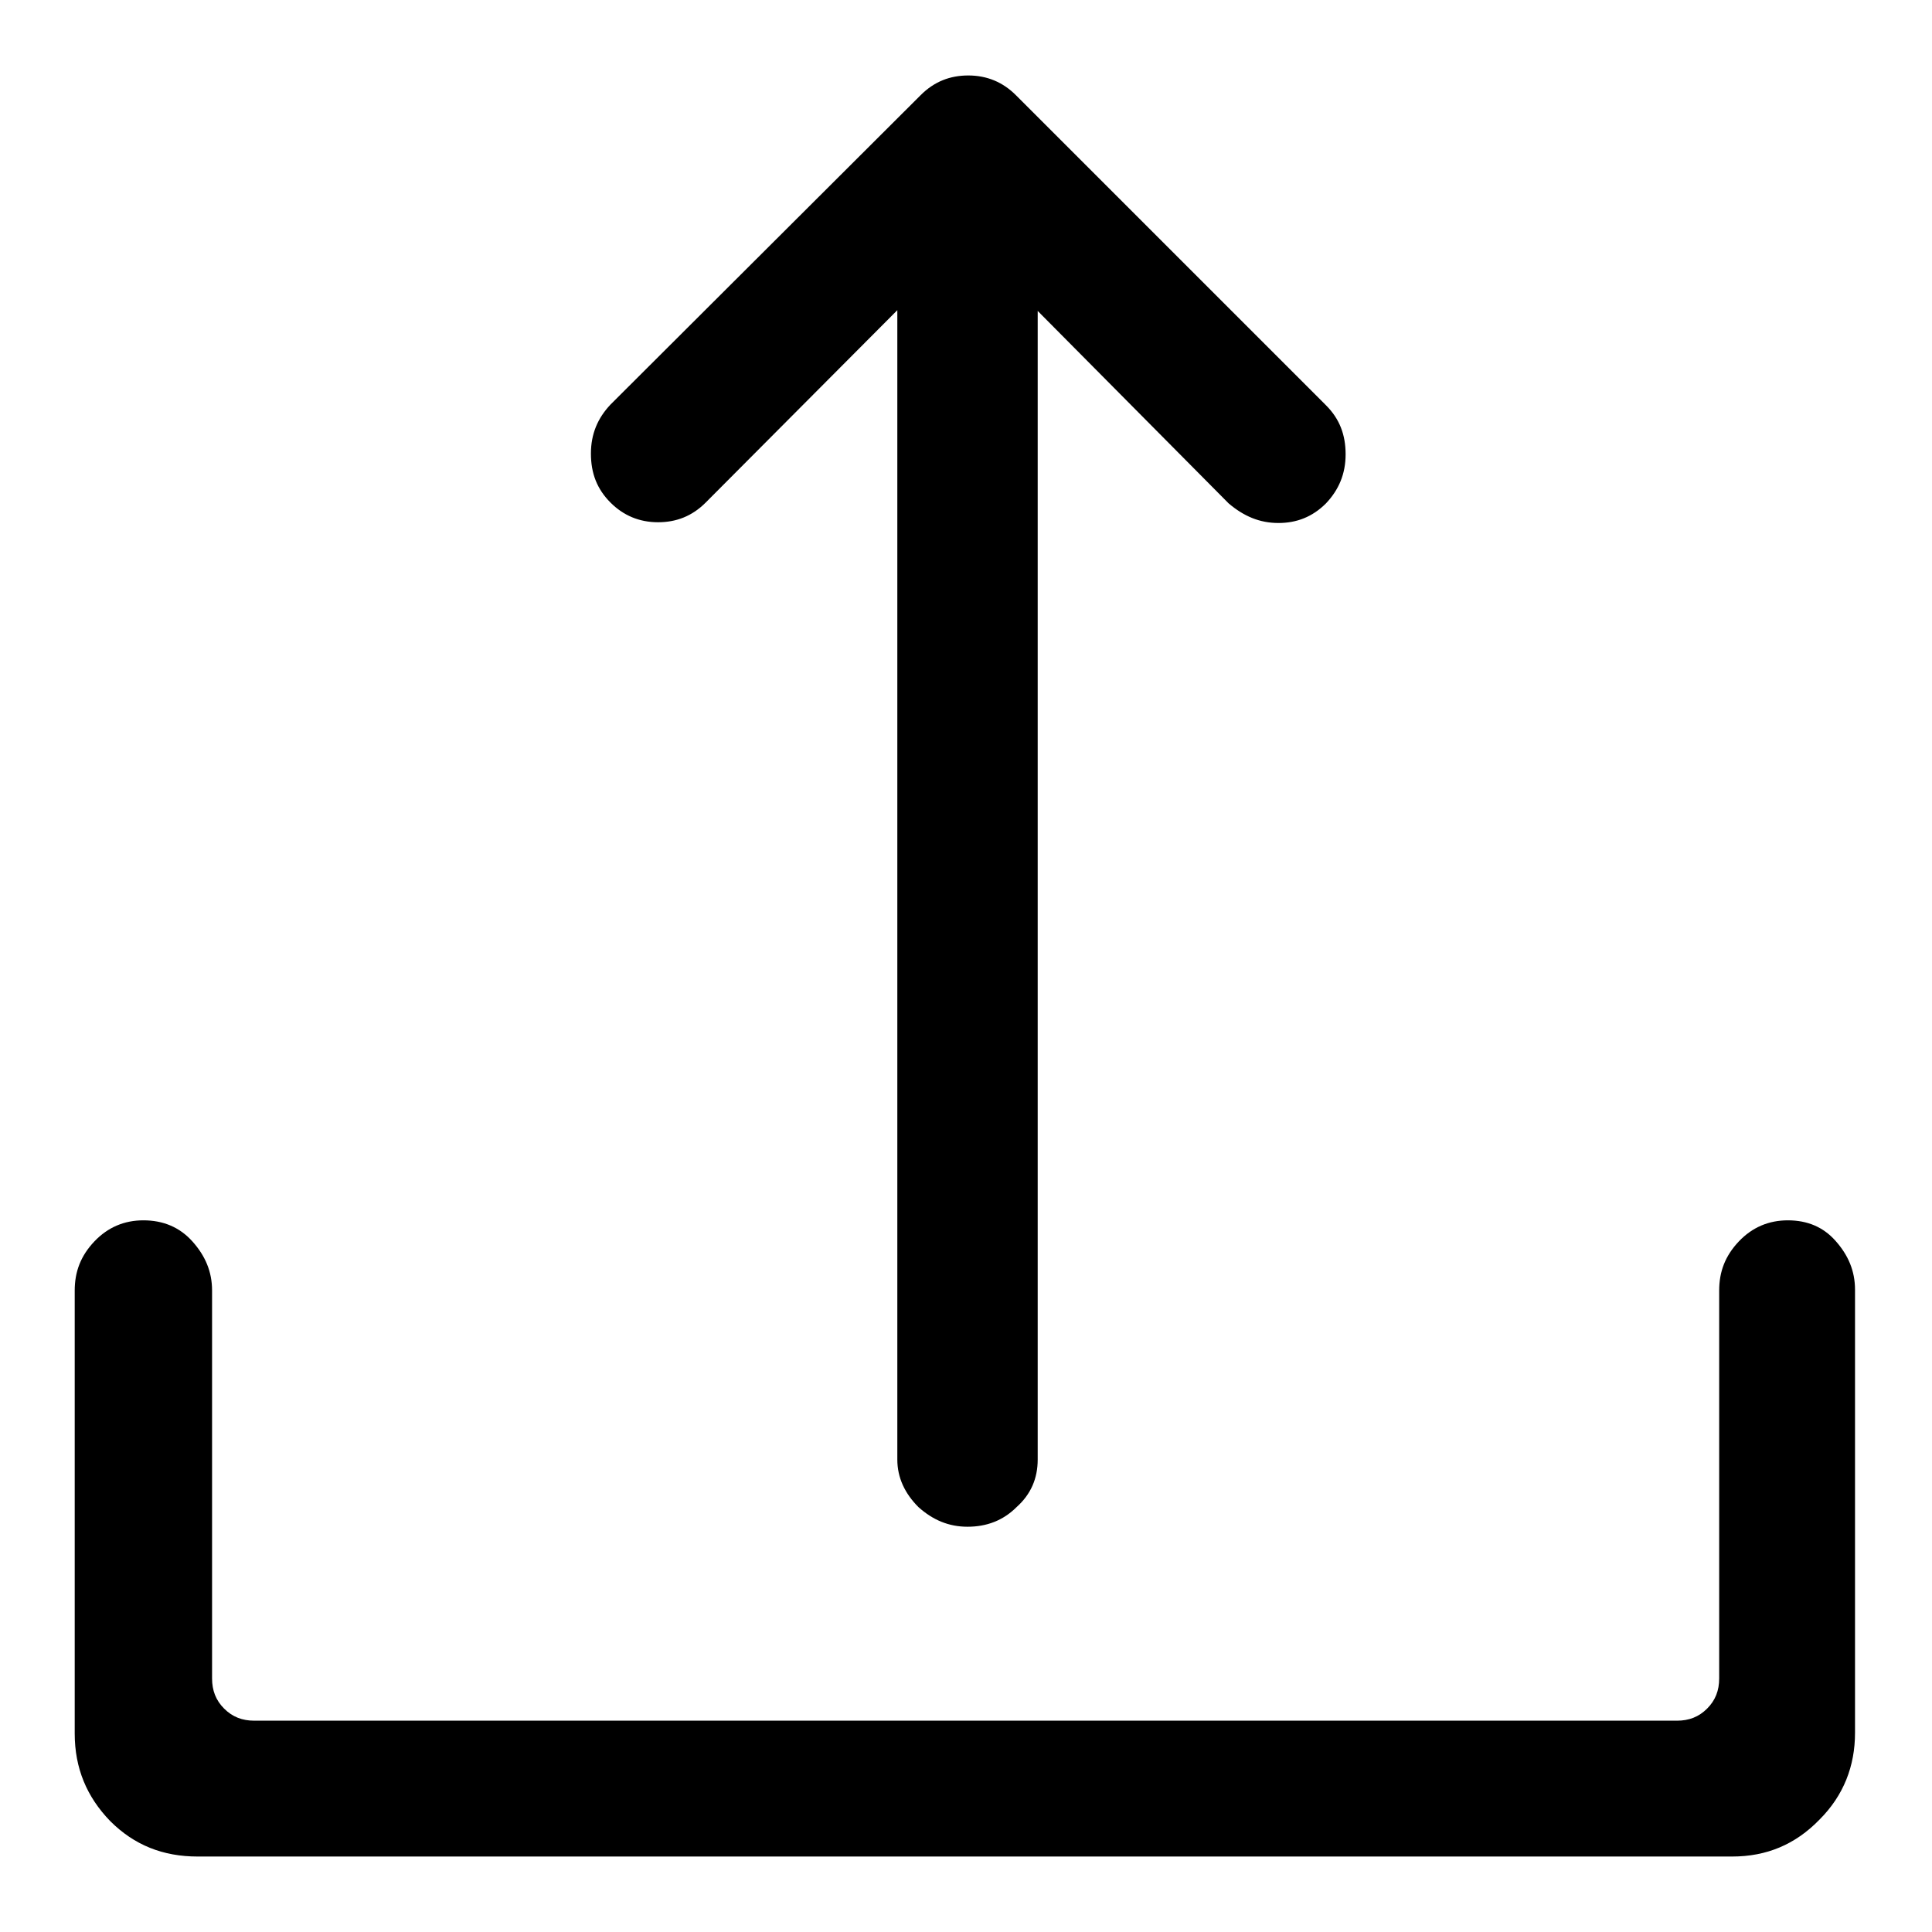 <?xml version="1.0" encoding="utf-8"?>
<!-- Svg Vector Icons : http://www.onlinewebfonts.com/icon -->
<!DOCTYPE svg PUBLIC "-//W3C//DTD SVG 1.1//EN" "http://www.w3.org/Graphics/SVG/1.1/DTD/svg11.dtd">
<svg version="1.1" xmlns="http://www.w3.org/2000/svg" xmlns:xlink="http://www.w3.org/1999/xlink" x="0px" y="0px" viewBox="0 0 256 256" enable-background="new 0 0 256 256" xml:space="preserve">
<g> <path fill="#000000" d="M122,12.6c1.8-1.8,3.9-2.6,6.3-2.6c2.5,0,4.6,0.9,6.3,2.6l41.1,41.1c1.8,1.8,2.6,3.9,2.6,6.5 s-0.9,4.7-2.6,6.5c-1.8,1.8-3.9,2.6-6.3,2.6c-2.5,0-4.6-0.9-6.6-2.6l-25.3-25.5v152.2c0,2.5-0.9,4.6-2.8,6.3 c-1.8,1.8-4,2.6-6.5,2.6c-2.5,0-4.6-0.9-6.5-2.6c-1.8-1.8-2.8-3.9-2.8-6.3V41.1L93.5,66.6c-1.8,1.8-3.9,2.6-6.3,2.6 c-2.5,0-4.6-0.9-6.3-2.6c-1.8-1.8-2.6-3.9-2.6-6.5s0.9-4.7,2.6-6.5L122,12.6z M236.9,161.7c-2.5,0-4.7,0.9-6.5,2.8s-2.6,4-2.6,6.5 v51.4c0,1.6-0.5,2.9-1.6,4c-1.1,1.1-2.4,1.6-4,1.6H33.7c-1.6,0-2.9-0.5-4-1.6c-1.1-1.1-1.6-2.4-1.6-4v-51.4c0-2.5-0.9-4.6-2.6-6.5 s-3.9-2.8-6.5-2.8c-2.5,0-4.7,0.9-6.5,2.8s-2.6,4-2.6,6.5v58.7c0,4.6,1.6,8.4,4.7,11.6c3.2,3.2,7,4.7,11.6,4.7h203.3 c4.6,0,8.4-1.6,11.6-4.9c3.2-3.2,4.7-7.1,4.7-11.5v-58.7c0-2.5-0.9-4.6-2.6-6.5C241.6,162.6,239.5,161.7,236.9,161.7L236.9,161.7z" /></g>
</svg>